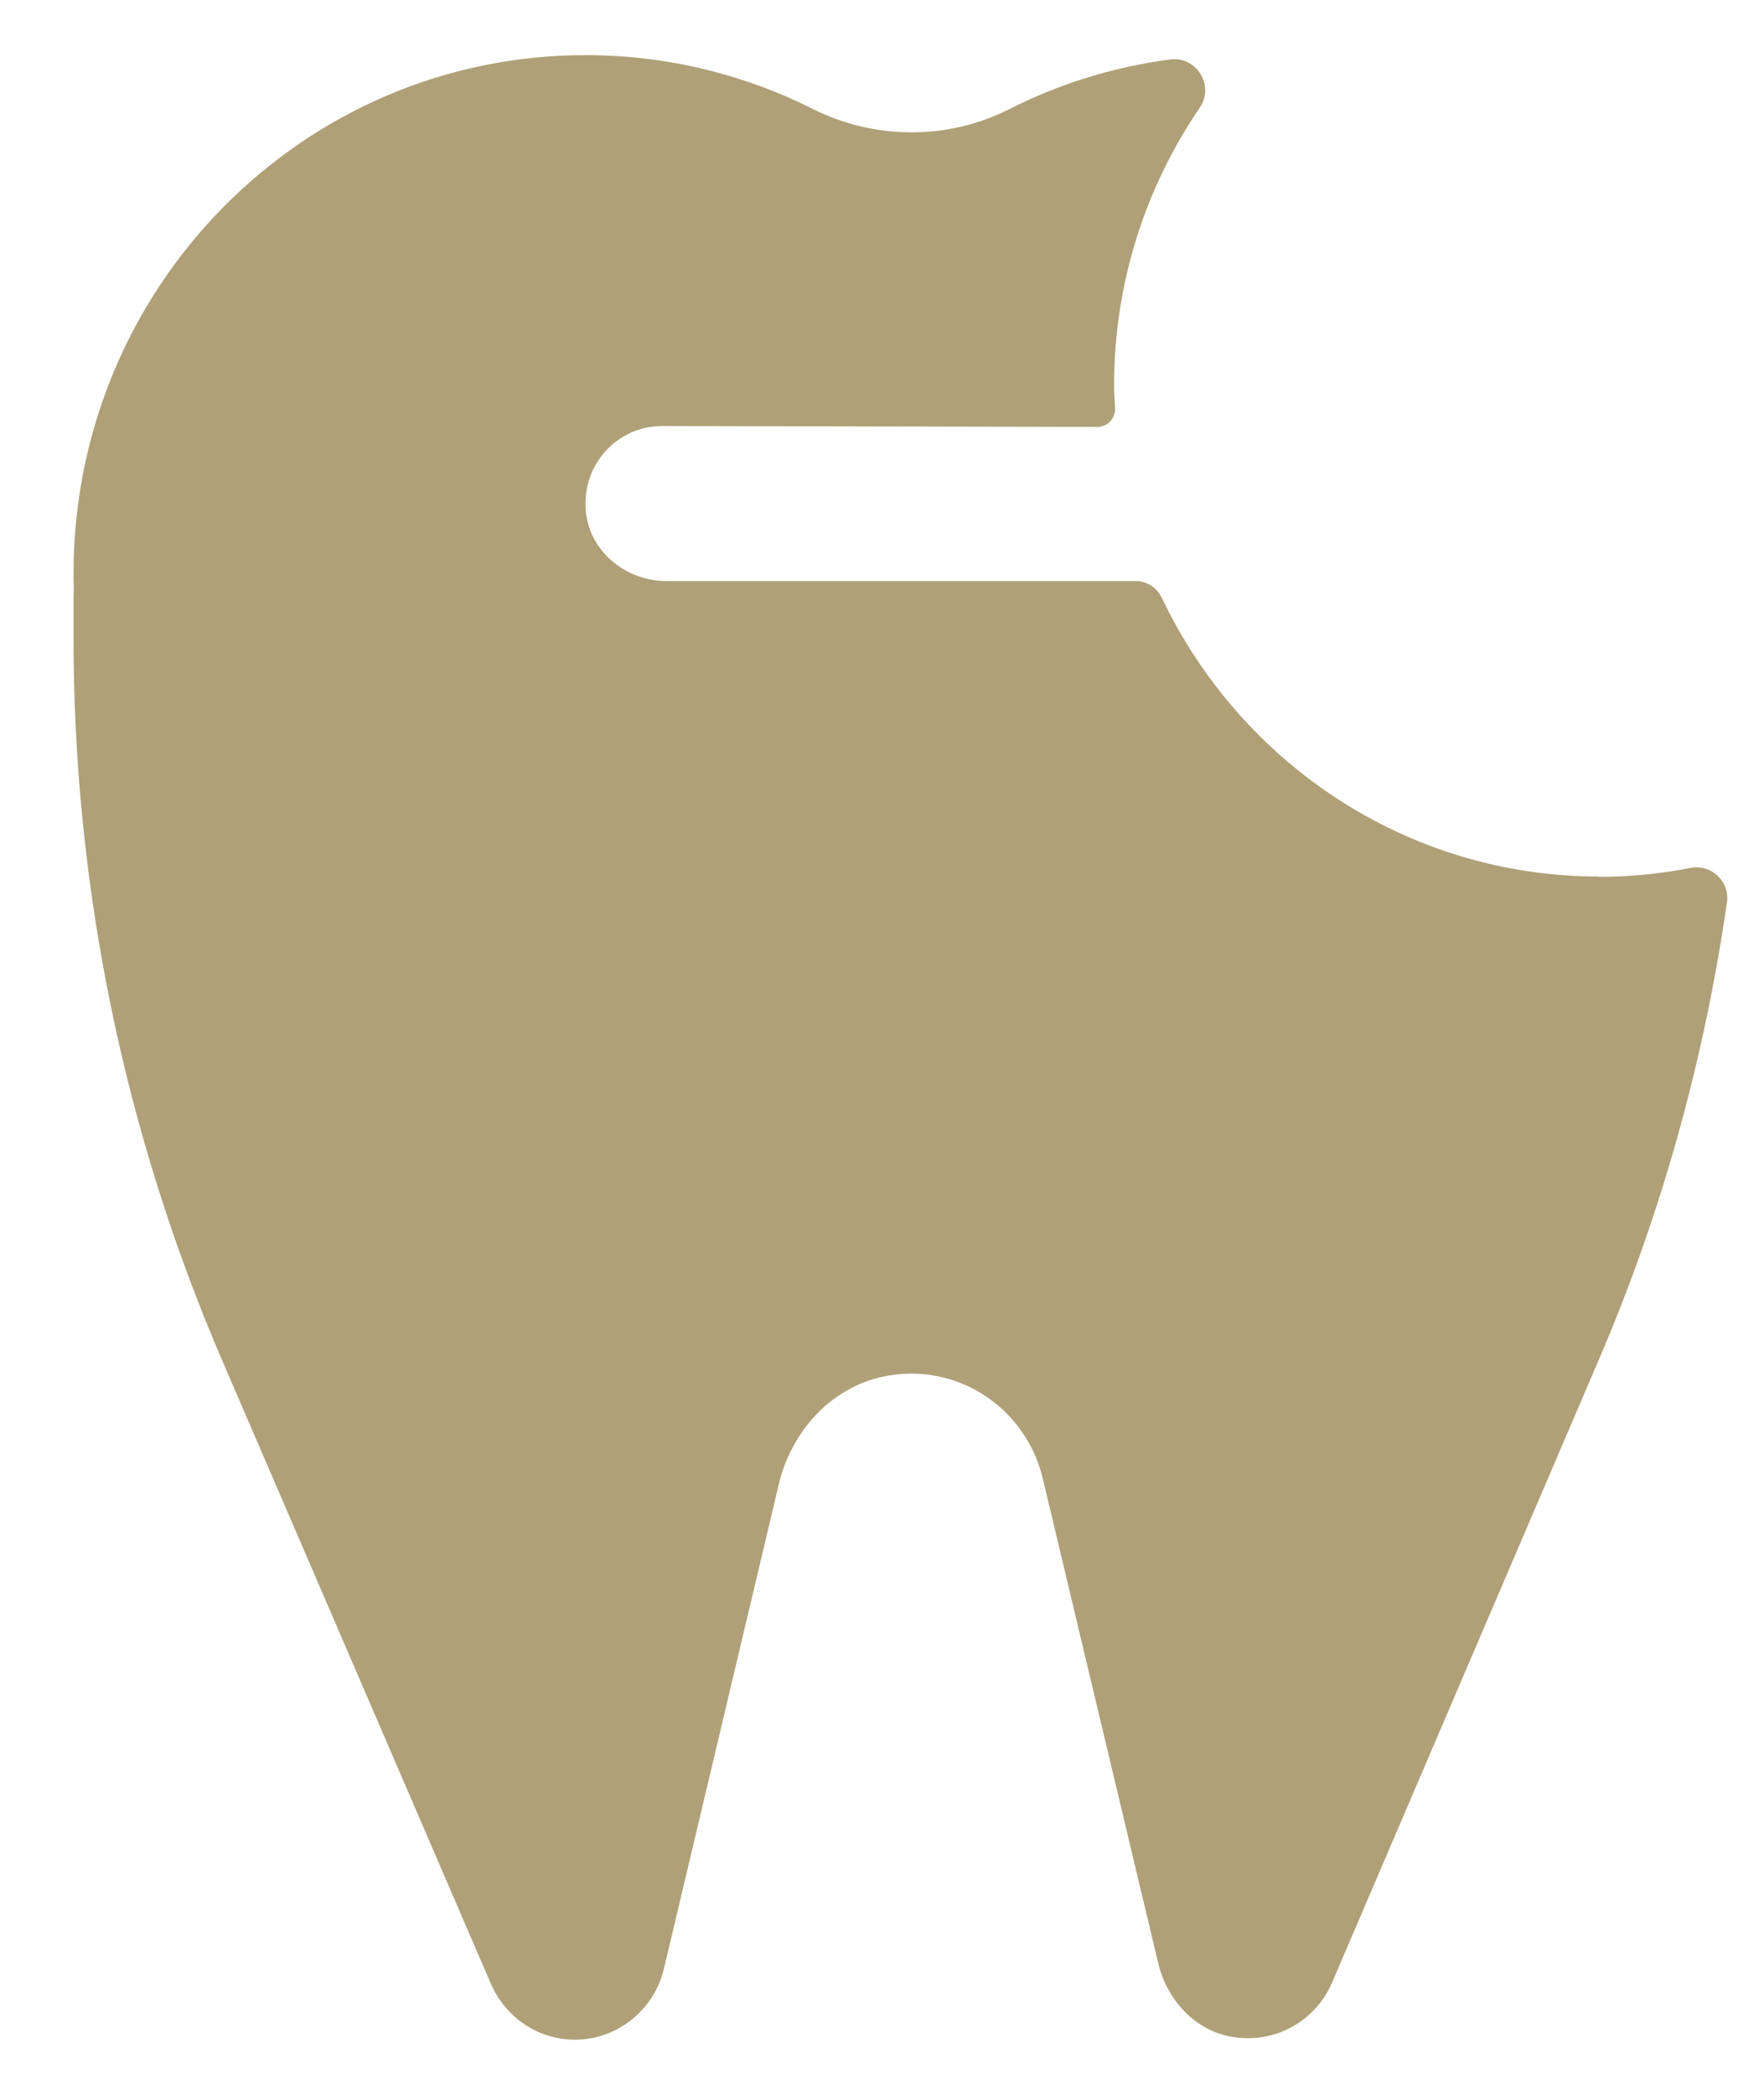 <svg width="16" height="19" viewBox="0 0 16 19" fill="none" xmlns="http://www.w3.org/2000/svg">
<path d="M14.505 7.95C12.758 7.95 11.252 6.918 10.541 5.428C10.497 5.332 10.405 5.27 10.3 5.27H6.044C5.68 5.27 5.35 5.006 5.314 4.64C5.272 4.218 5.597 3.864 6.005 3.864L9.944 3.872C10.039 3.878 10.119 3.799 10.114 3.701C10.108 3.563 10.105 3.577 10.105 3.498C10.105 2.559 10.394 1.692 10.883 0.975C11.019 0.776 10.852 0.508 10.614 0.539C10.094 0.607 9.6 0.764 9.15 0.992C8.594 1.273 7.93 1.268 7.375 0.989C6.753 0.677 6.053 0.5 5.311 0.5C2.744 0.5 0.667 2.607 0.667 5.202C0.667 5.242 0.667 5.278 0.669 5.318C0.669 5.352 0.667 5.383 0.667 5.416V5.79C0.667 8.043 1.125 10.273 2.016 12.341L4.453 17.994C4.586 18.3 4.883 18.5 5.214 18.5C5.597 18.5 5.933 18.233 6.022 17.856L7.066 13.454C7.18 12.982 7.536 12.588 8.005 12.487C8.675 12.343 9.305 12.768 9.458 13.409L10.505 17.805C10.578 18.112 10.8 18.376 11.102 18.458C11.514 18.567 11.925 18.354 12.083 17.98L14.502 12.332C15.072 11.005 15.458 9.61 15.664 8.184C15.691 7.992 15.519 7.835 15.333 7.872C15.064 7.925 14.786 7.953 14.502 7.953L14.505 7.95Z" fill="#AFA078"/>
</svg>

